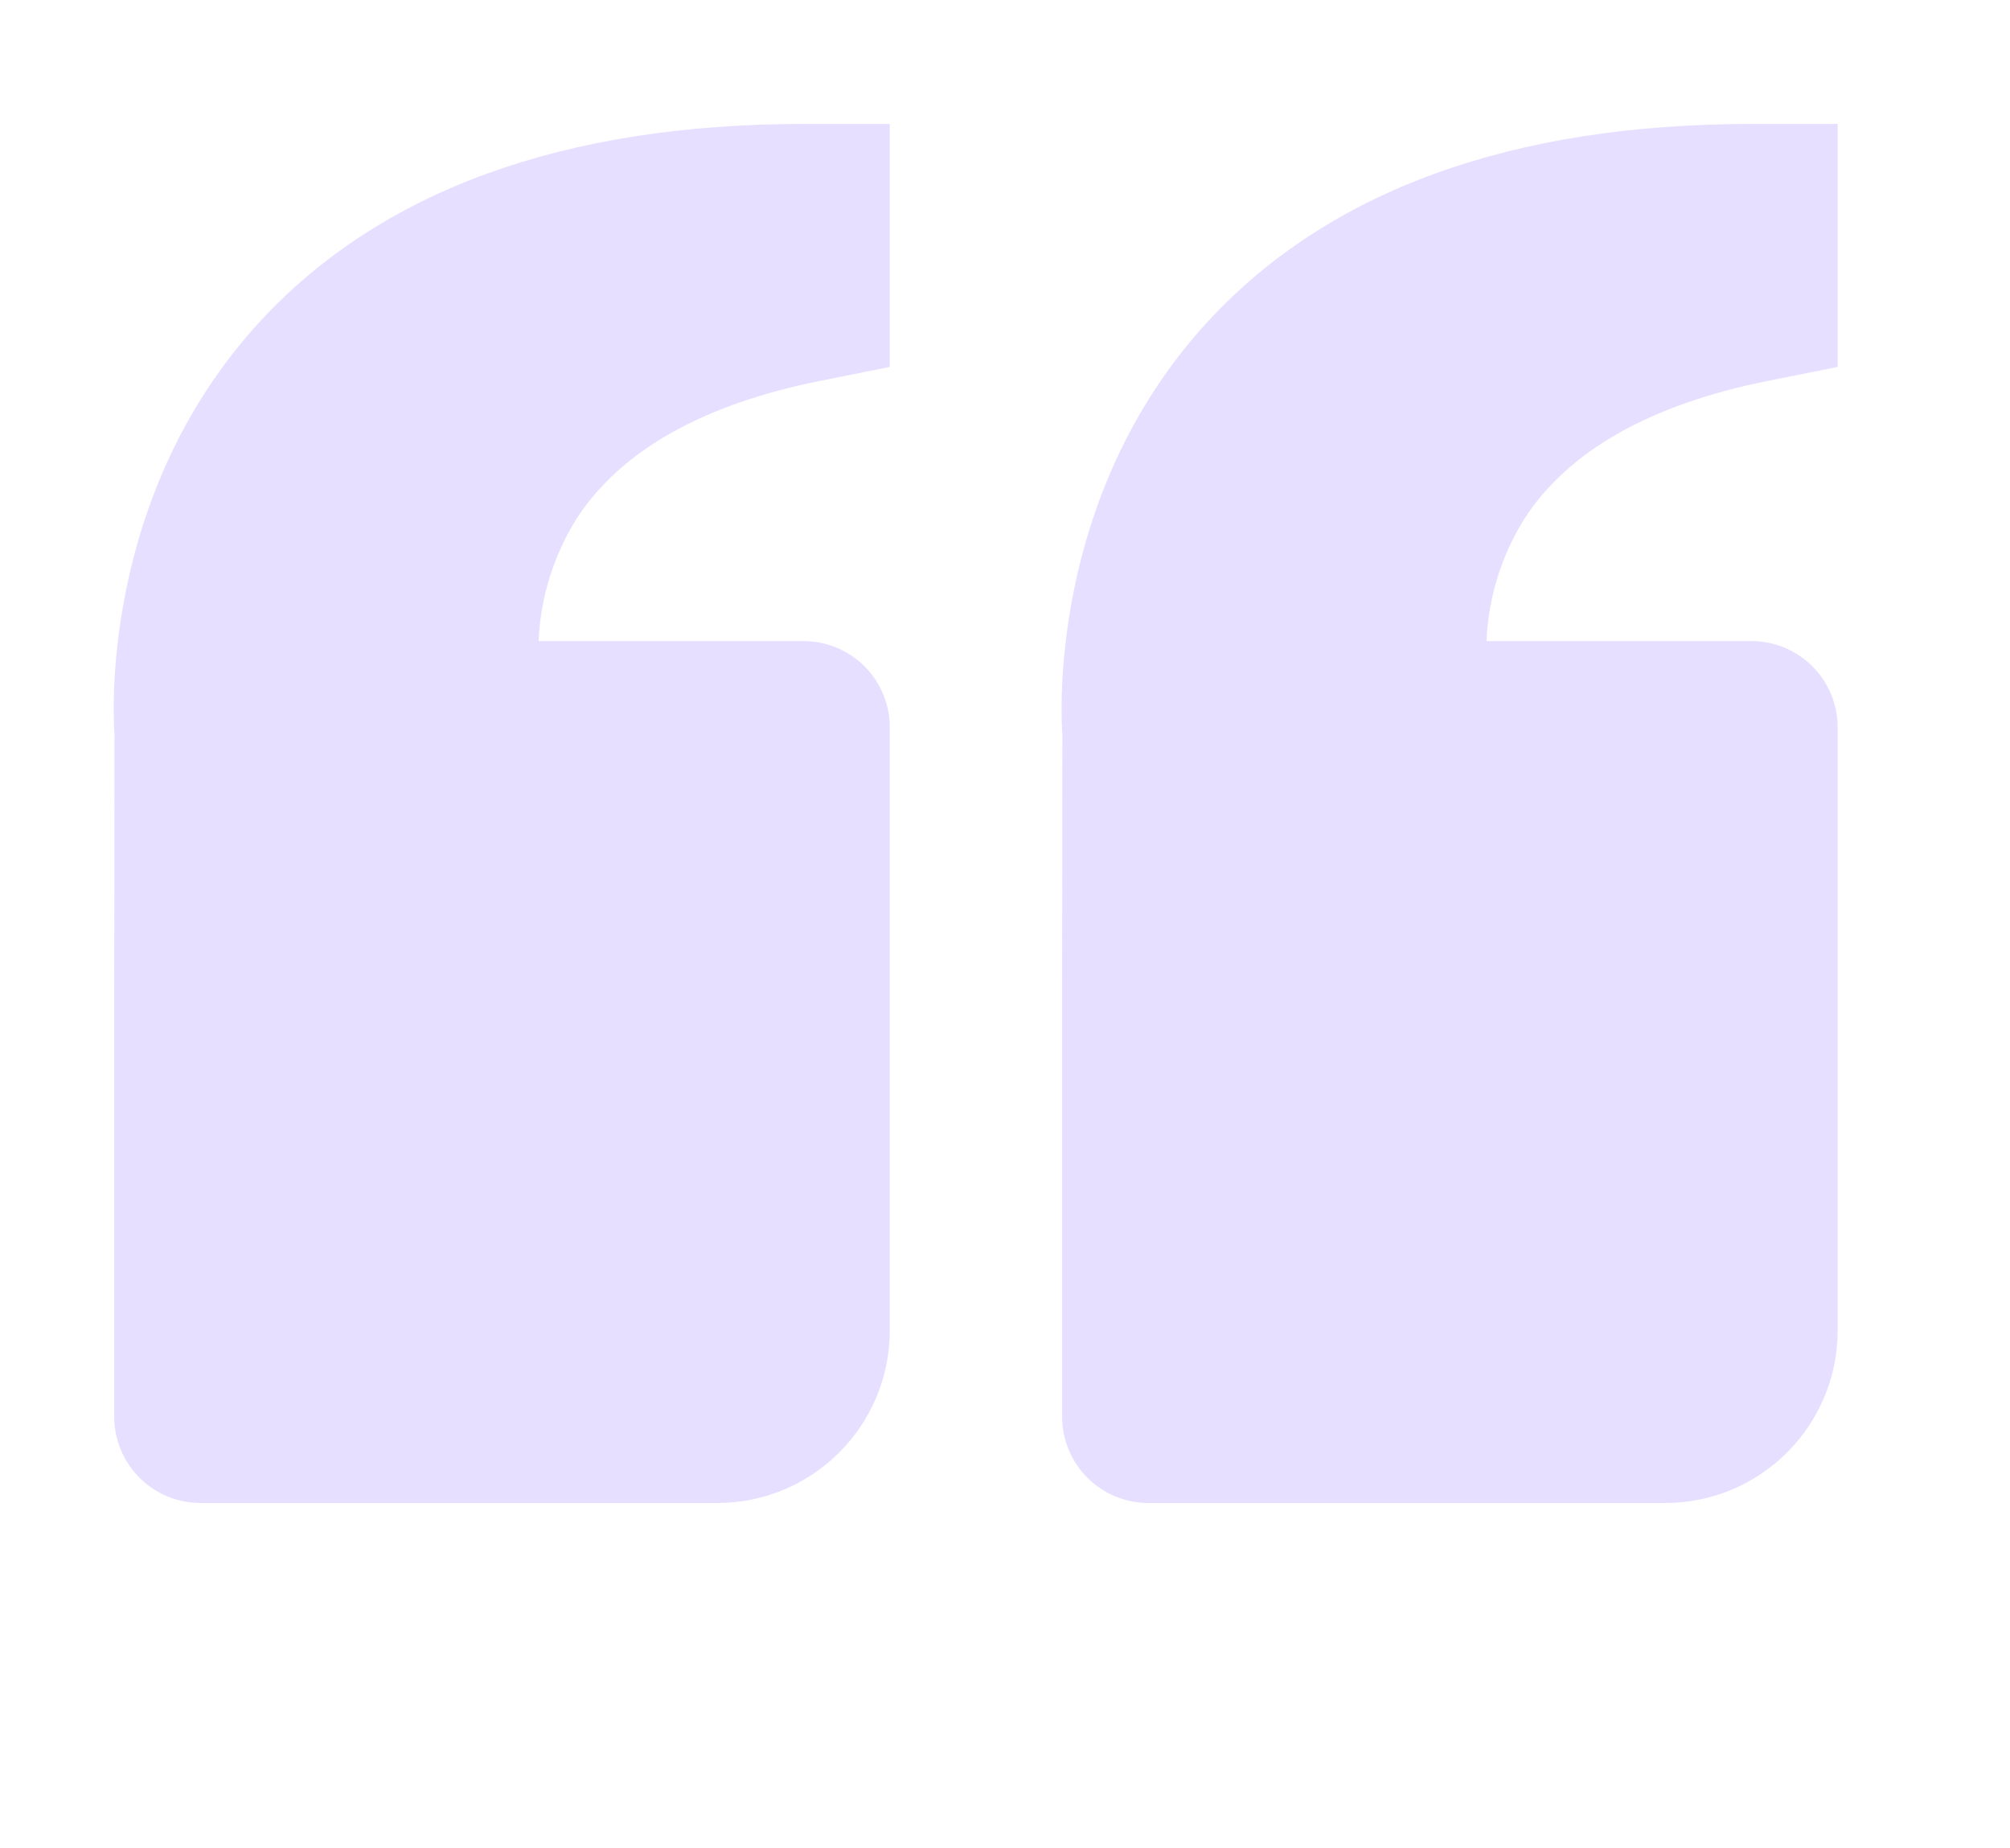 <svg width="173" height="159" viewBox="0 0 173 159" fill="none" xmlns="http://www.w3.org/2000/svg">
<path d="M22.375 27.666C32.78 16.385 48.526 10.666 69.167 10.666L76.583 10.666L76.583 31.574L70.62 32.768C60.459 34.8 53.391 38.798 49.609 44.664C47.635 47.825 46.515 51.444 46.36 55.166L69.167 55.166C71.134 55.166 73.02 55.948 74.411 57.339C75.802 58.73 76.583 60.616 76.583 62.583L76.583 114.5C76.583 122.68 69.93 129.333 61.75 129.333L17.25 129.333C15.283 129.333 13.396 128.552 12.005 127.161C10.615 125.77 9.833 123.884 9.833 121.916L9.833 84.833L9.855 63.184C9.789 62.361 8.38 42.855 22.375 27.666ZM143.333 129.333L98.833 129.333C96.866 129.333 94.98 128.552 93.589 127.161C92.198 125.77 91.417 123.884 91.417 121.917L91.417 84.833L91.439 63.184C91.372 62.361 89.963 42.855 103.958 27.666C114.364 16.385 130.109 10.666 150.75 10.666L158.167 10.666L158.167 31.574L152.204 32.768C142.043 34.8 134.975 38.798 131.192 44.664C129.218 47.825 128.099 51.444 127.944 55.166L150.75 55.166C152.717 55.166 154.603 55.948 155.994 57.339C157.385 58.73 158.167 60.616 158.167 62.583L158.167 114.5C158.167 122.68 151.514 129.333 143.333 129.333Z" fill="#7A50FF" fill-opacity="0.18"/>
</svg>

